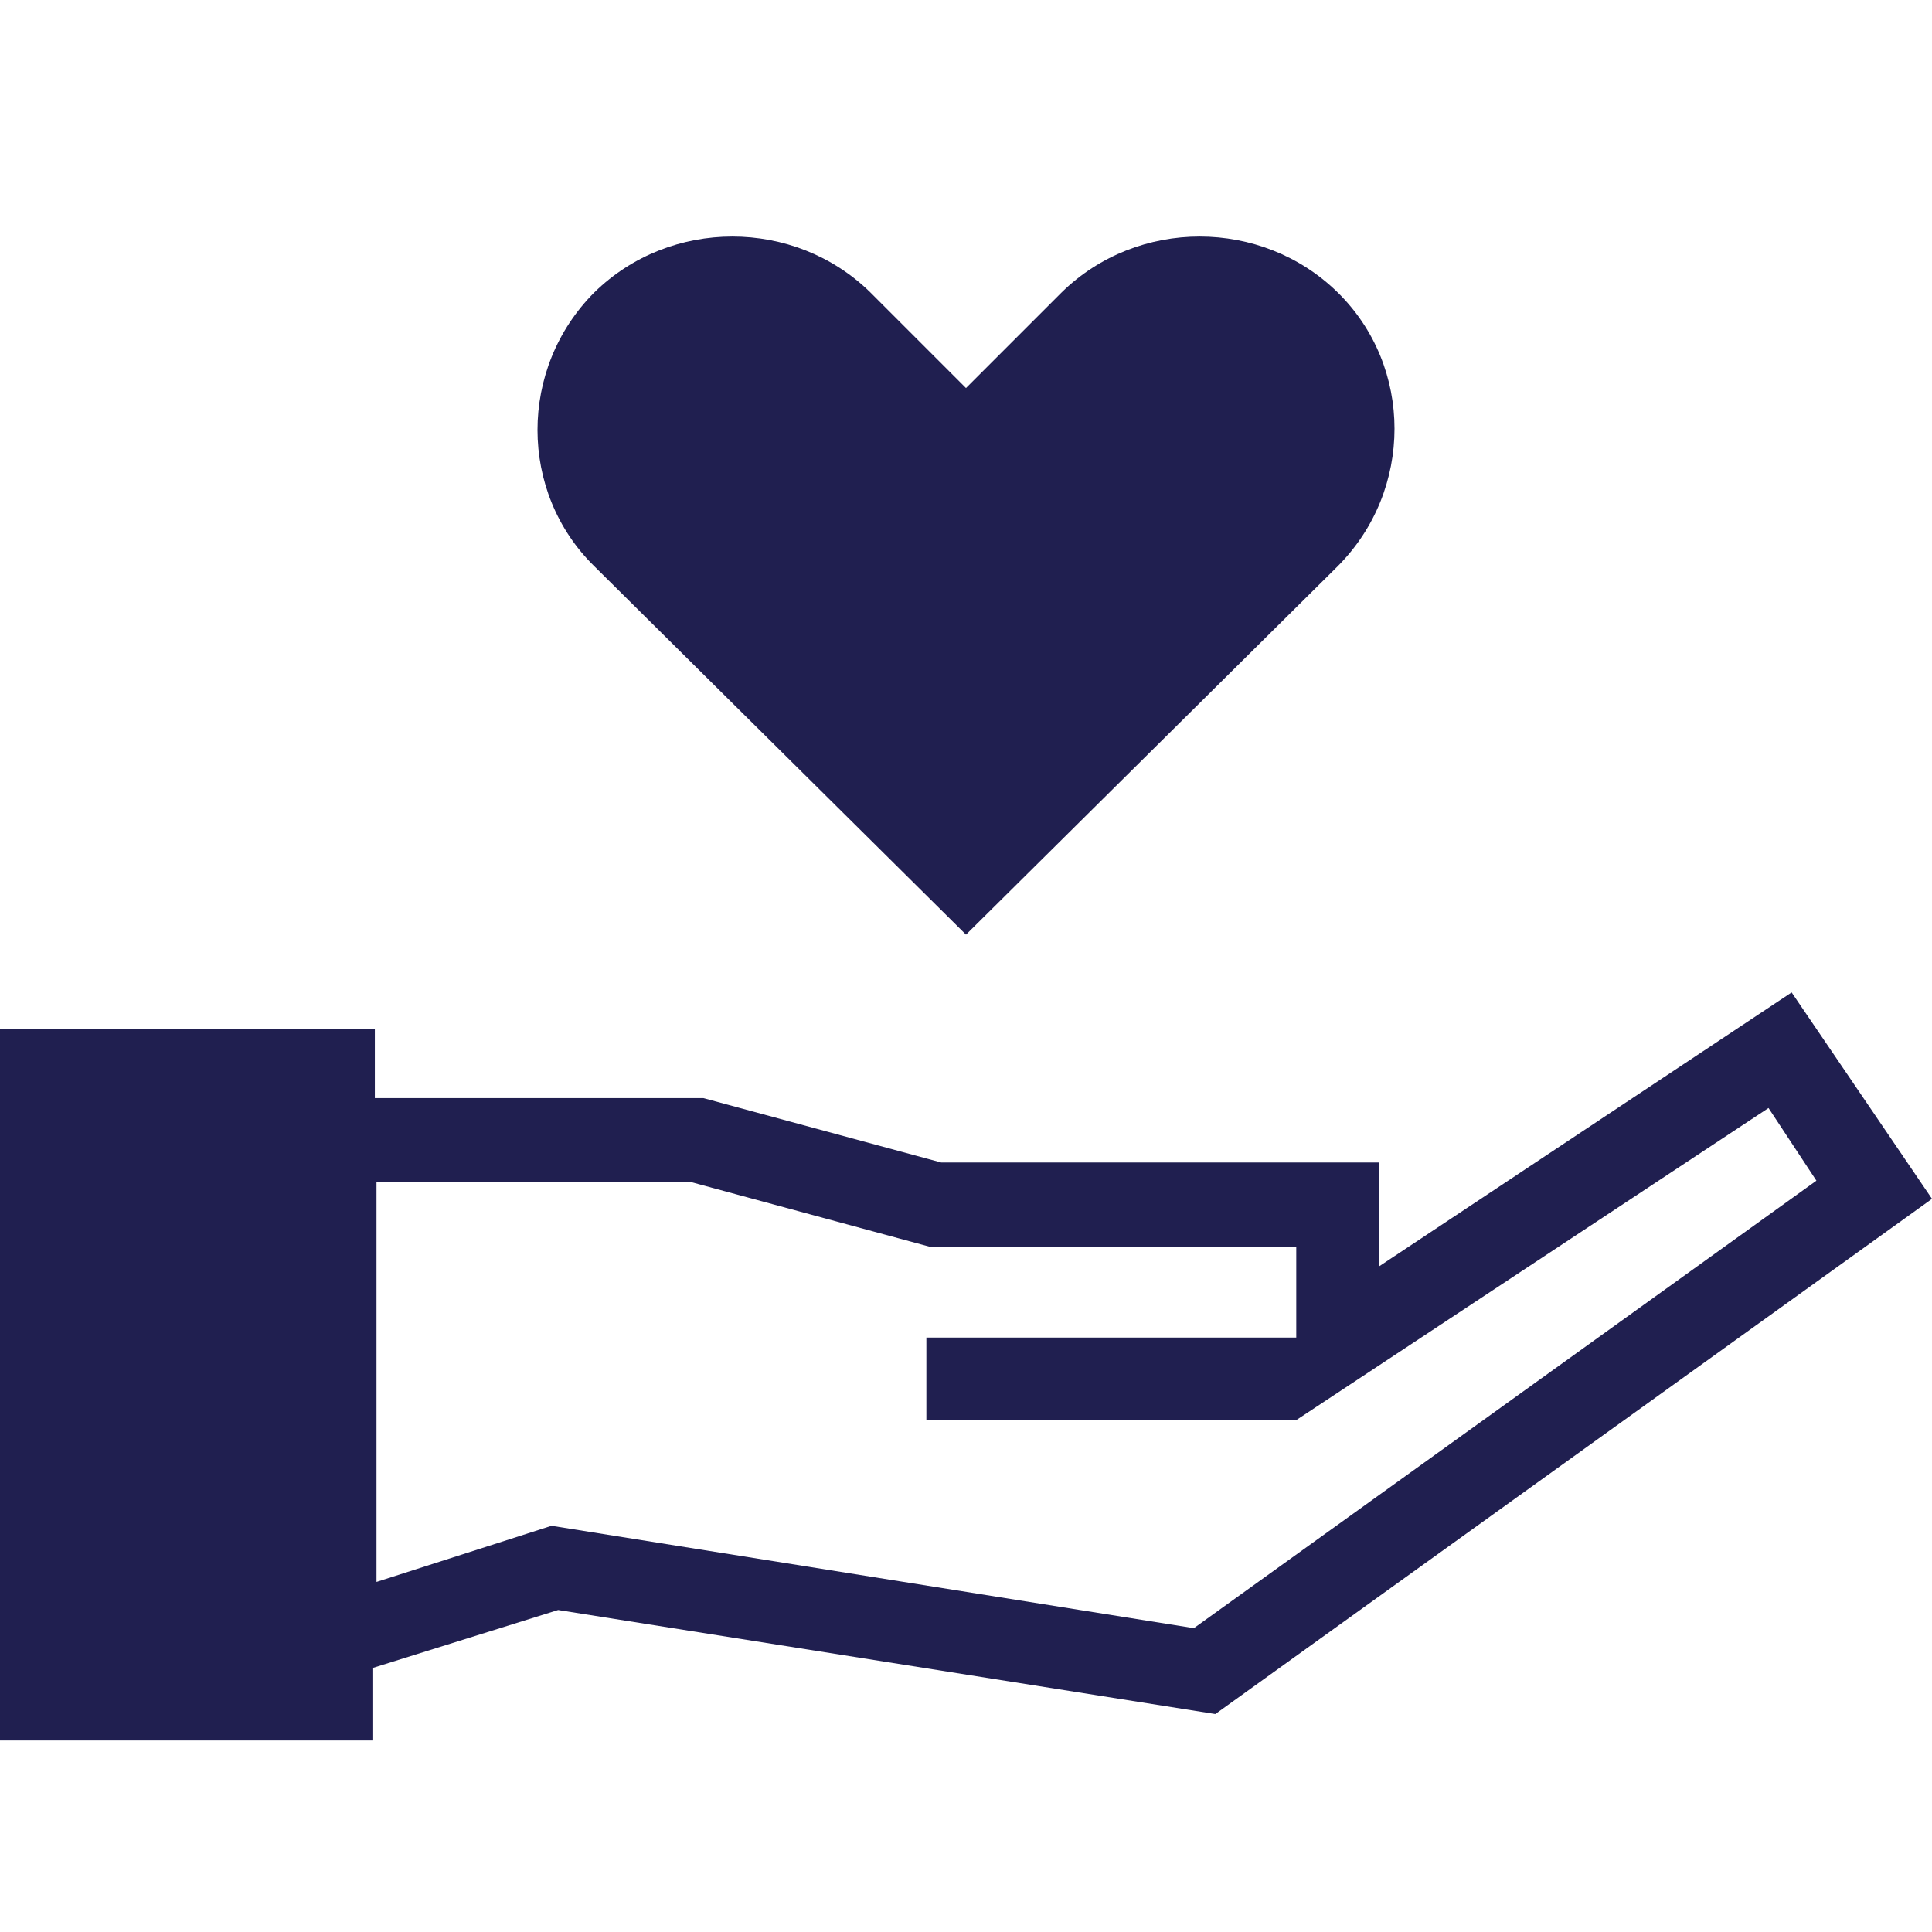 <?xml version="1.0" encoding="utf-8"?>
<!-- Generator: Adobe Illustrator 26.0.1, SVG Export Plug-In . SVG Version: 6.00 Build 0)  -->
<svg version="1.1" id="Layer_1" xmlns="http://www.w3.org/2000/svg" xmlns:xlink="http://www.w3.org/1999/xlink" x="0px" y="0px"
	 viewBox="0 0 117 117" style="enable-background:new 0 0 117 117;" xml:space="preserve">
<style type="text/css">
	.st0{fill:#201F50;}
</style>
<path class="st0" d="M108.5,60.1l-25,16.6v-6.3H57l-14.4-3.9H22.7v-4.2H0v43.1h22.6V101l11.2-3.5l39.8,6.3L117,72.6L108.5,60.1z
	 M72.3,98.6l-38.9-6.2l-10.6,3.4V71.6h19.1l14.4,3.9h22.2V81H56.1V86h22.4l0,0l28.6-18.9l2.9,4.4L72.3,98.6z"/>
<path class="st0" d="M81,34.3L58.5,56.6L36,34.3c-4.6-4.5-4.6-12,0-16.6c4.6-4.5,12.1-4.5,16.7,0l5.8,5.8l5.8-5.8
	c4.6-4.5,12.1-4.5,16.7,0S85.6,29.7,81,34.3z"/>
</svg>
